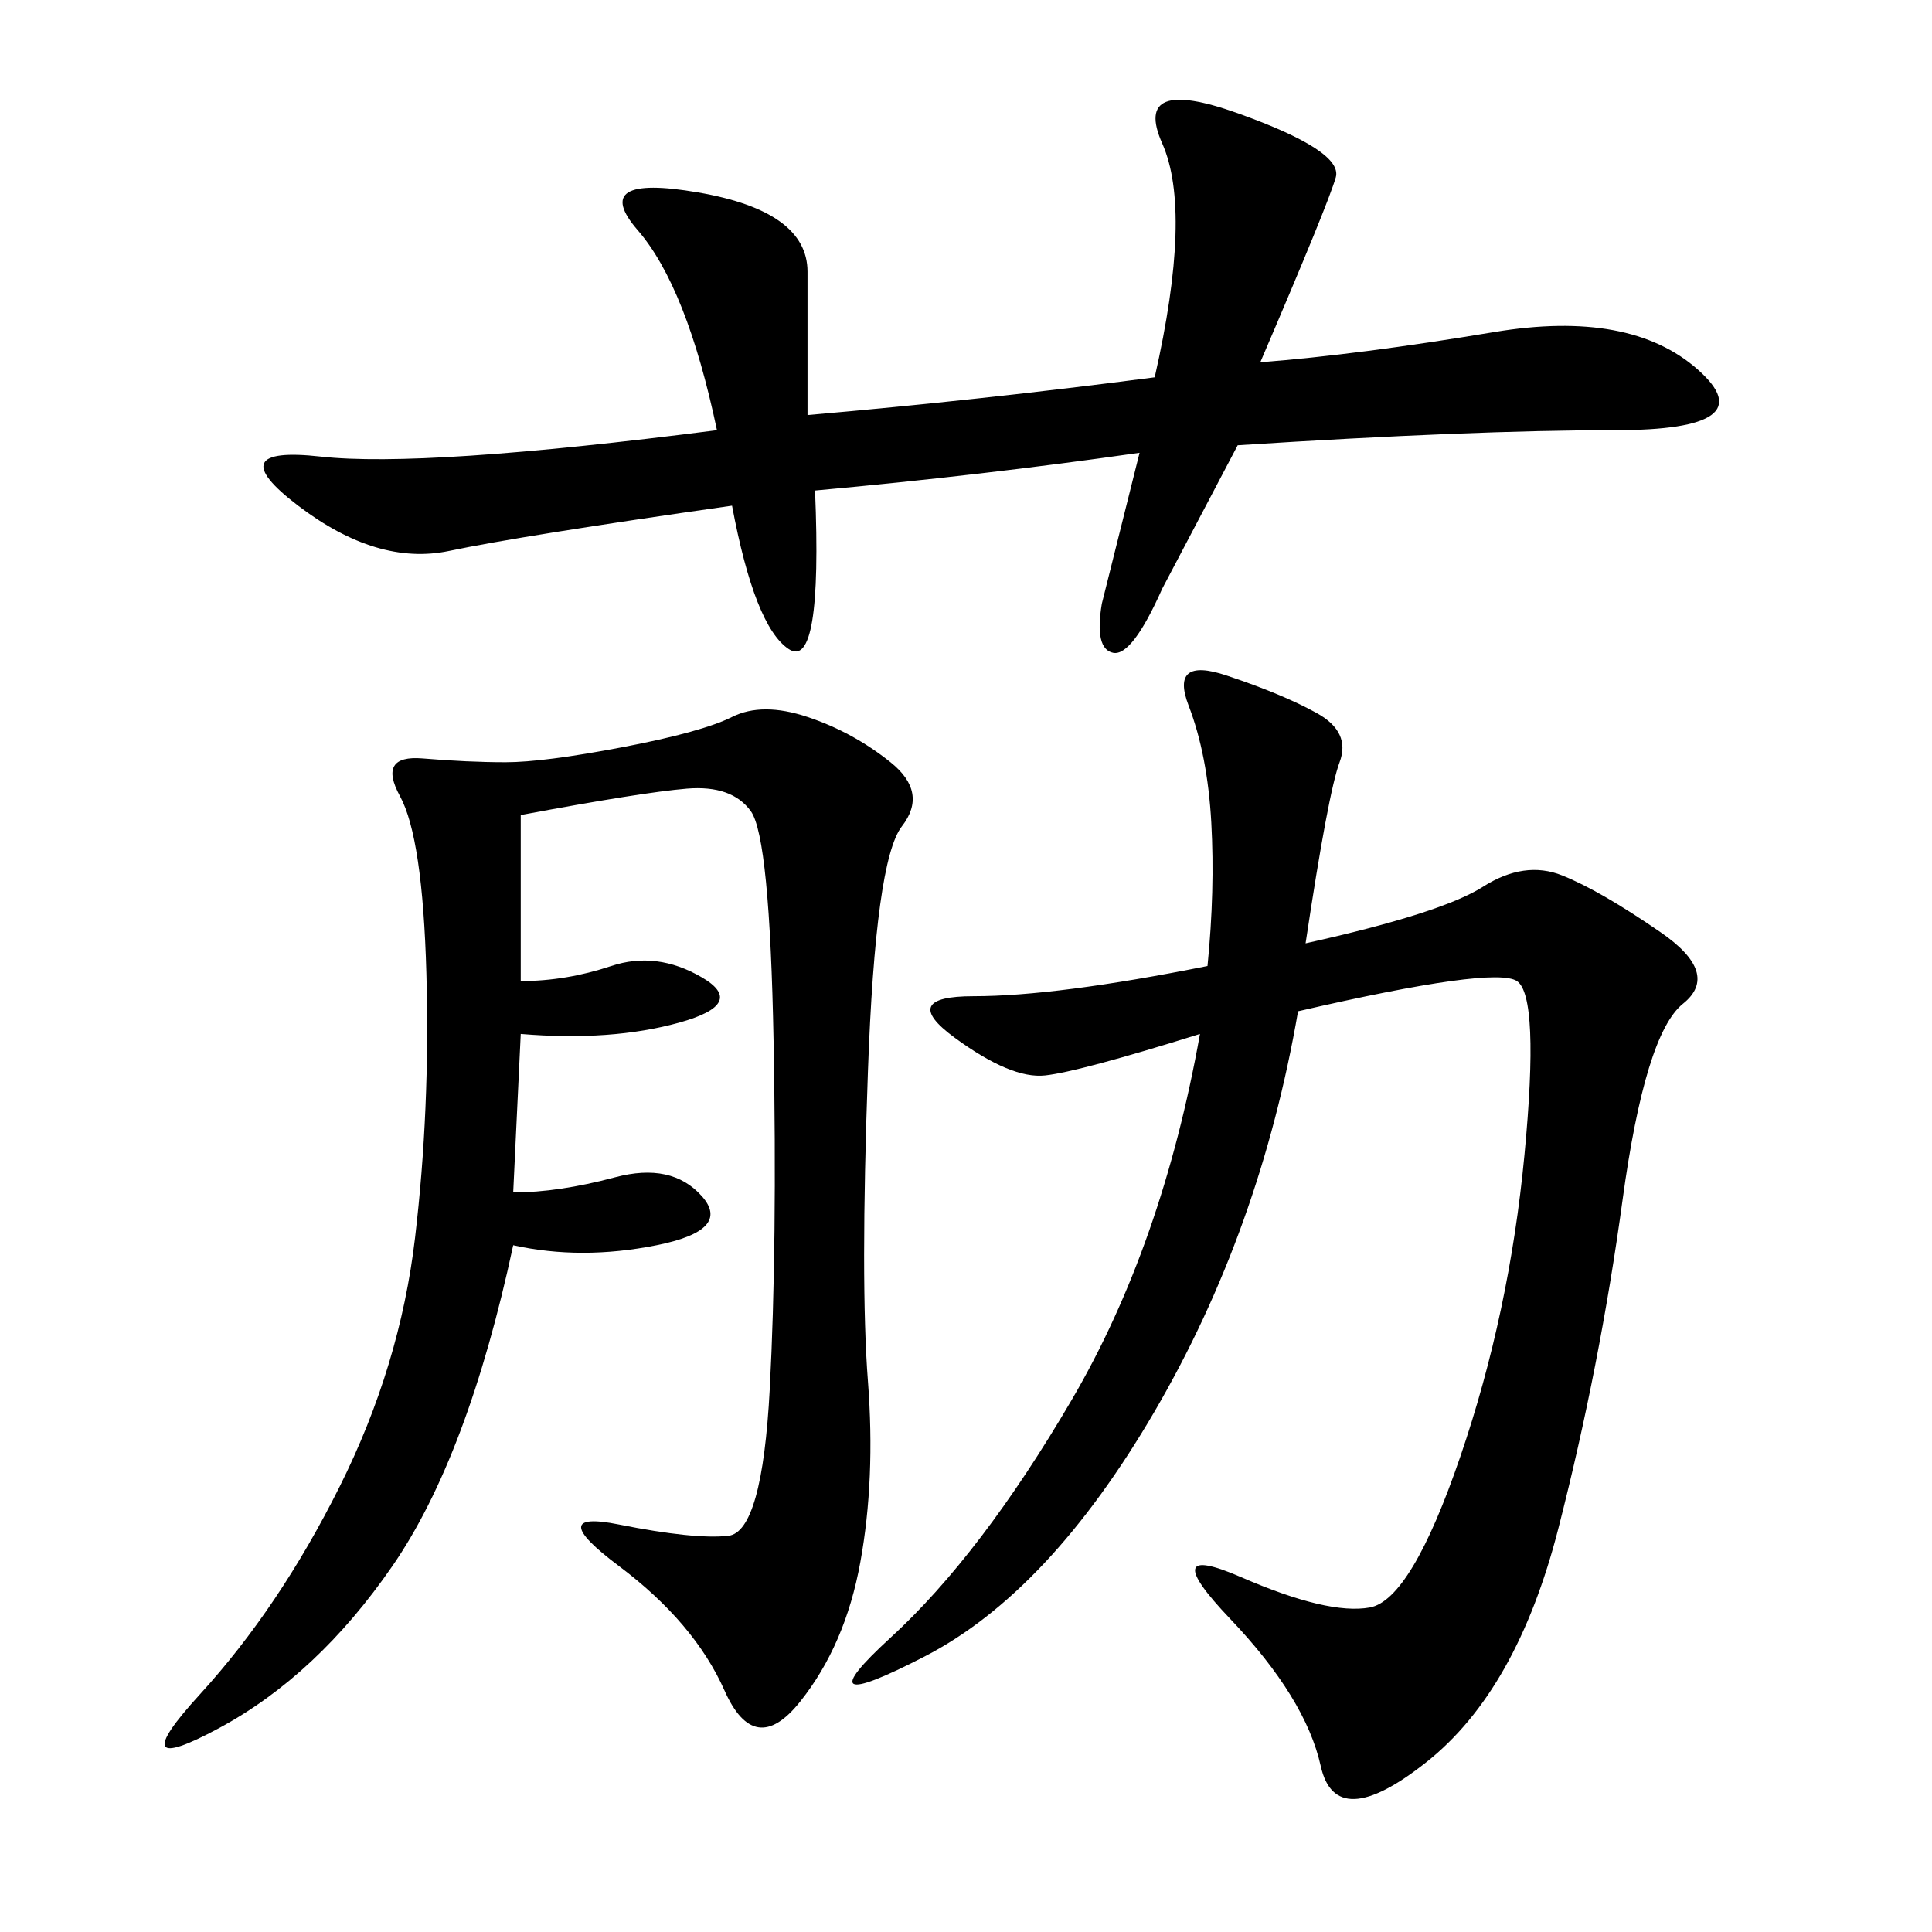 <svg xmlns="http://www.w3.org/2000/svg" xmlns:xlink="http://www.w3.org/1999/xlink" width="300" height="300"><path d="M202.73 146.48Q223.83 141.80 230.27 137.70Q236.72 133.59 242.58 135.94Q248.44 138.28 257.81 144.73Q267.19 151.17 261.33 155.86Q255.47 160.55 251.95 186.33Q248.44 212.11 241.99 237.30Q235.55 262.50 221.48 273.63Q207.42 284.77 205.08 274.22Q202.73 263.67 191.02 251.37Q179.30 239.06 192.77 244.92Q206.25 250.78 212.70 249.61Q219.14 248.44 226.76 226.17Q234.38 203.91 236.72 179.30Q239.06 154.69 235.55 152.34Q232.03 150 201.56 157.03L201.56 157.03Q195.70 191.02 179.30 219.14Q162.89 247.27 143.55 257.23Q124.22 267.19 138.28 254.30Q152.34 241.41 166.41 217.38Q180.47 193.36 186.33 160.55L186.33 160.55Q167.58 166.41 162.30 166.99Q157.03 167.58 148.24 161.13Q139.45 154.69 151.17 154.69L151.17 154.69Q164.06 154.69 187.50 150L187.50 150Q188.67 138.28 188.09 127.73Q187.50 117.19 184.57 109.57Q181.64 101.95 190.43 104.88Q199.22 107.81 204.49 110.74Q209.77 113.67 208.01 118.36Q206.25 123.05 202.73 146.48L202.73 146.48ZM80.86 152.34Q87.89 152.34 94.92 150Q101.95 147.66 108.98 151.76Q116.02 155.86 105.47 158.79Q94.92 161.72 80.86 160.55L80.86 160.55L79.69 185.16Q86.72 185.16 95.51 182.81Q104.30 180.47 108.98 185.74Q113.67 191.02 101.95 193.36Q90.23 195.70 79.69 193.36L79.69 193.36Q72.66 226.17 60.94 243.16Q49.22 260.16 33.98 268.36Q18.75 276.56 31.05 263.09Q43.36 249.61 52.73 230.86Q62.11 212.11 64.45 192.19Q66.80 172.27 66.21 151.17Q65.63 130.08 62.11 123.63Q58.59 117.19 65.63 117.77Q72.66 118.36 78.52 118.36L78.52 118.36Q84.38 118.36 96.68 116.02Q108.98 113.67 113.67 111.33Q118.36 108.98 125.39 111.33Q132.42 113.67 138.28 118.36Q144.14 123.05 140.04 128.32Q135.94 133.59 134.77 166.41Q133.59 199.22 134.77 214.45Q135.94 229.69 133.59 242.58Q131.25 255.47 124.22 264.26Q117.19 273.05 112.50 262.50Q107.81 251.95 96.09 243.16Q84.38 234.38 96.09 236.72Q107.81 239.06 113.09 238.48Q118.36 237.89 119.53 215.63Q120.70 193.36 120.12 161.72Q119.53 130.08 116.60 125.98Q113.67 121.88 106.64 122.46Q99.61 123.05 80.86 126.56L80.86 126.56L80.86 152.34ZM125.39 64.45Q152.34 62.11 179.30 58.59L179.30 58.59Q185.16 32.81 180.47 22.27Q175.78 11.72 192.19 17.58Q208.59 23.44 207.42 27.54Q206.25 31.64 195.70 56.25L195.70 56.25Q210.94 55.08 232.03 51.56Q253.13 48.05 263.67 57.42Q274.22 66.80 250.78 66.80L250.78 66.80Q228.52 66.80 192.19 69.14L192.19 69.14L180.47 91.41Q175.78 101.95 172.85 101.37Q169.92 100.78 171.09 93.75L171.09 93.75L176.95 70.31Q152.34 73.83 126.56 76.17L126.56 76.17Q127.73 104.30 122.46 100.78Q117.19 97.27 113.67 78.52L113.67 78.52Q80.86 83.20 69.73 85.55Q58.59 87.89 46.29 78.52Q33.98 69.14 49.80 70.90Q65.63 72.66 111.33 66.80L111.33 66.80Q106.64 44.53 99.02 35.74Q91.41 26.95 108.40 29.88Q125.39 32.81 125.39 42.19L125.39 42.19L125.39 64.45Z"/></svg>
